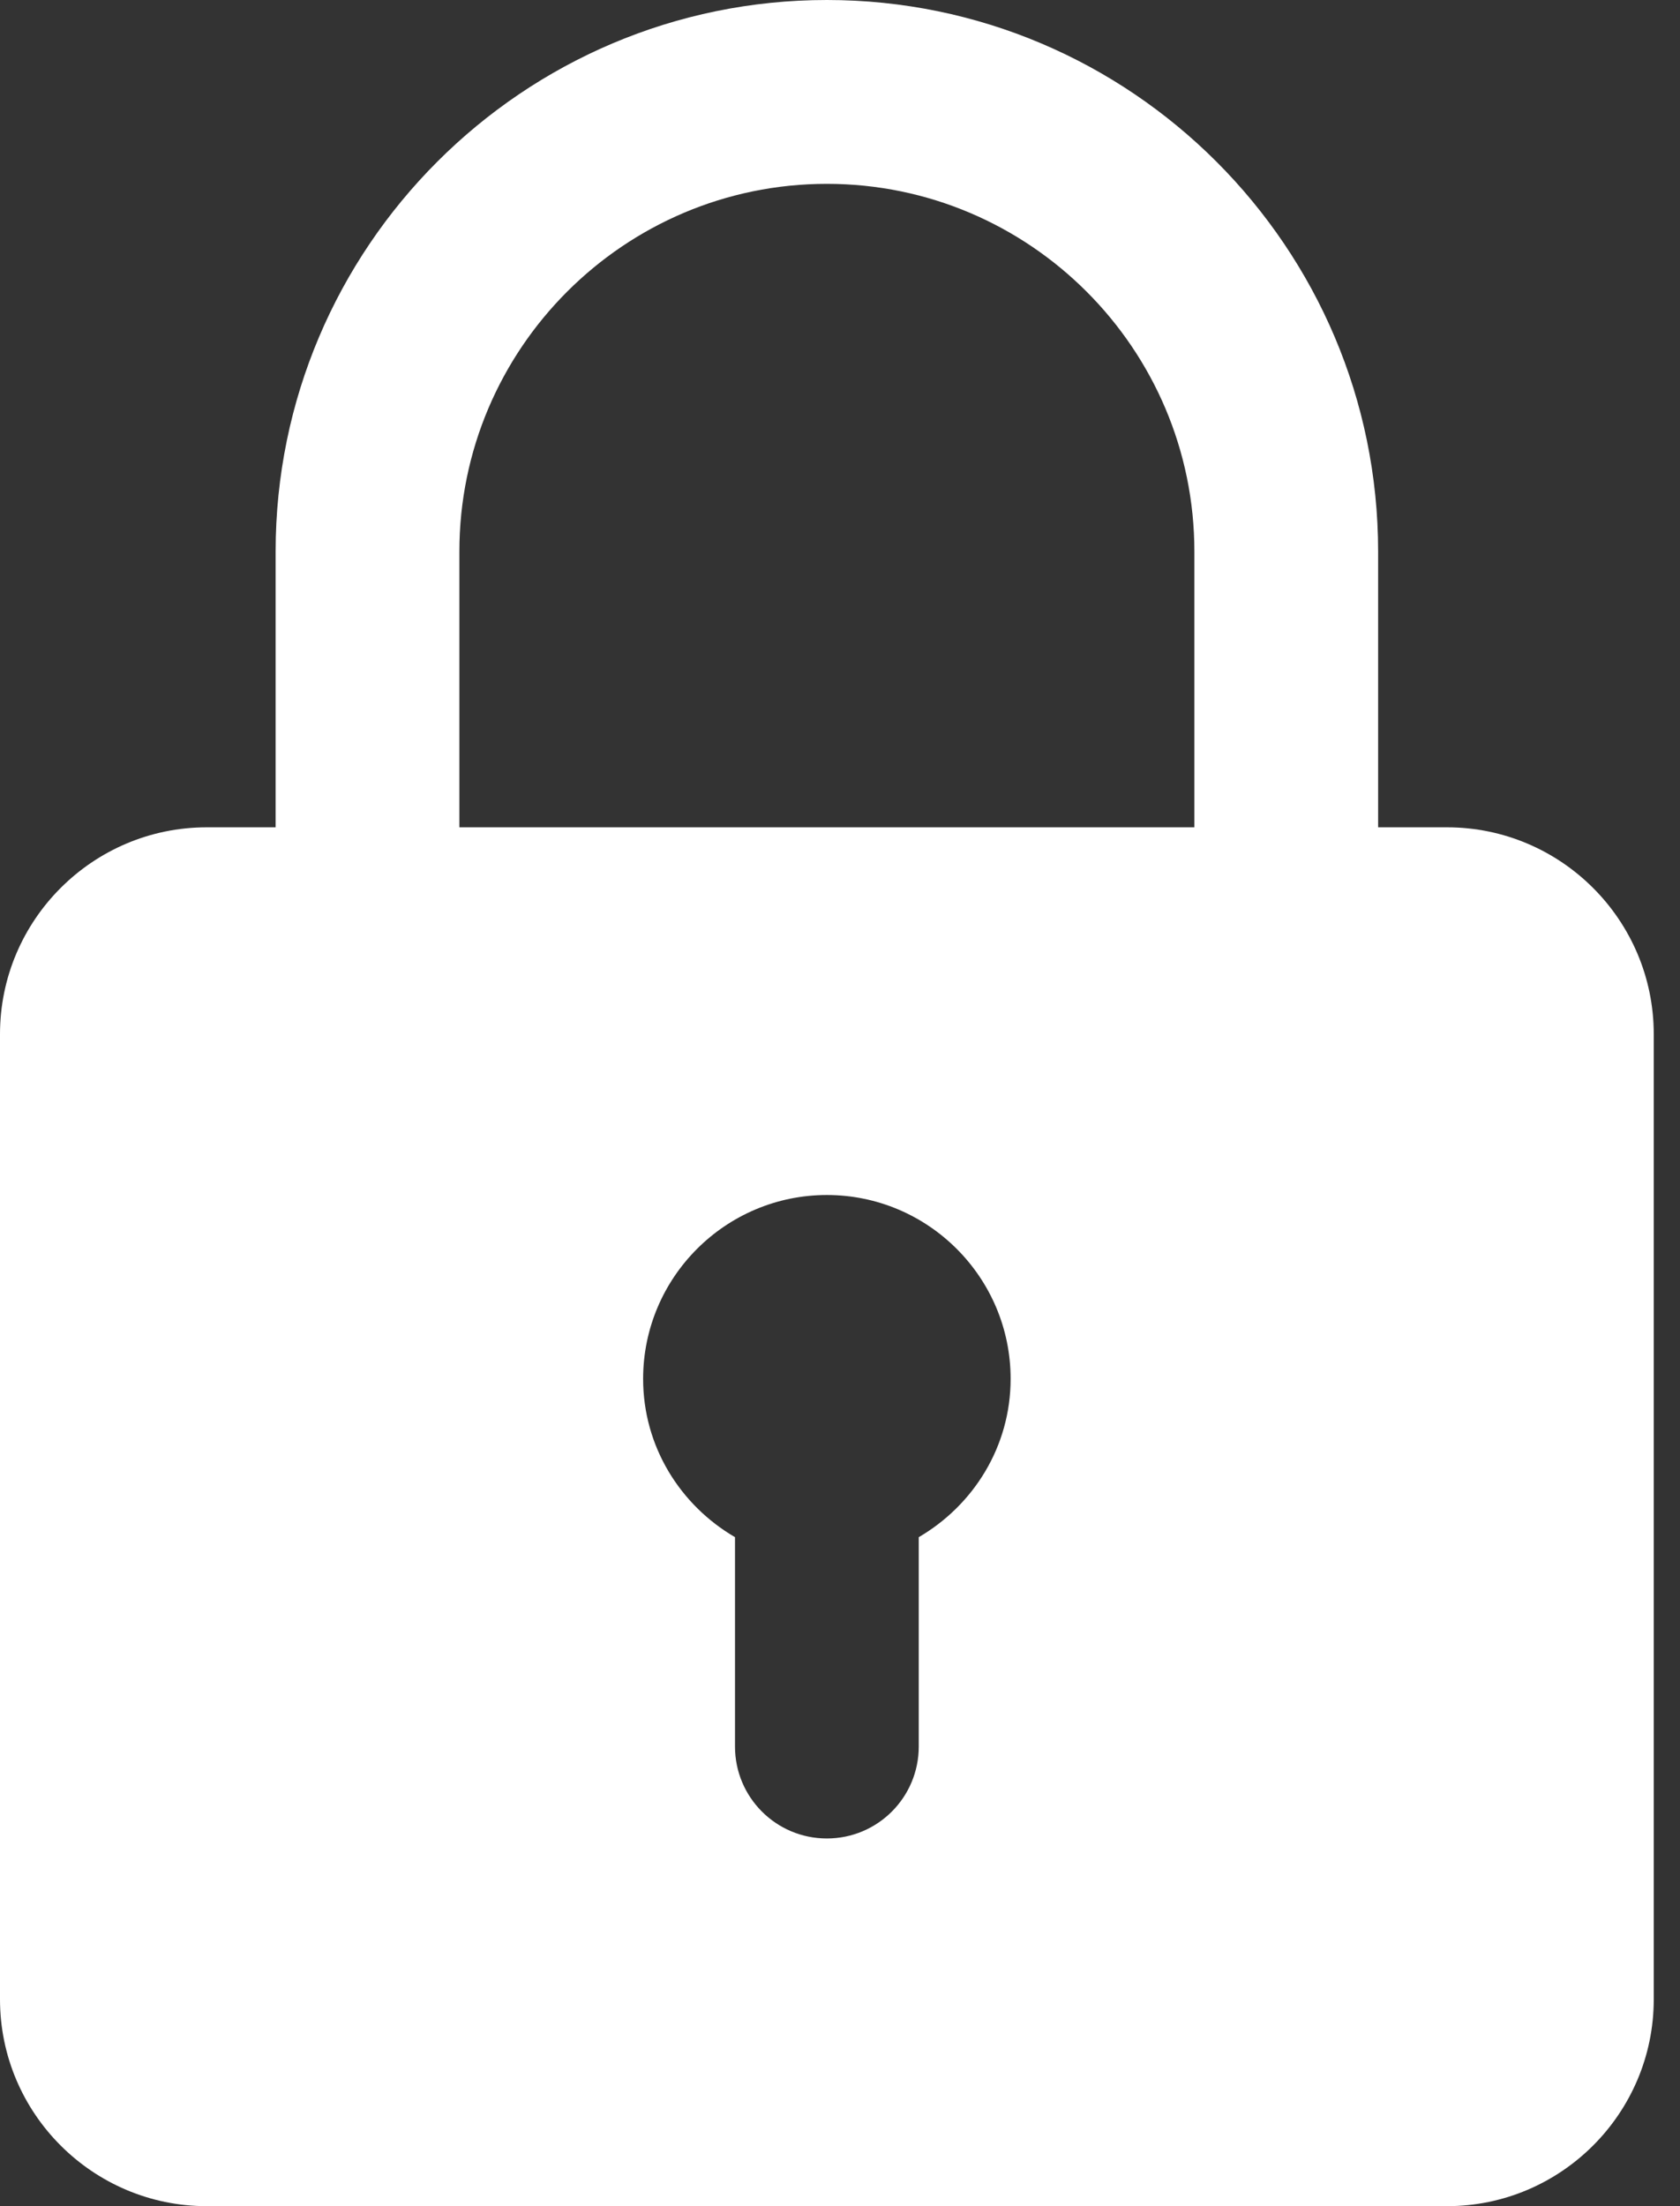 <svg width="16" height="21" viewBox="0 0 16 21" fill="none" xmlns="http://www.w3.org/2000/svg">
<rect x="0" y="0" width="16" height="21" fill="#333333" stroke="none"/>
<path d="M13.781 7.875H13.125V5.25C13.125 2.355 10.77 0 7.875 0C4.98 0 2.625 2.355 2.625 5.25V7.875H1.969C0.884 7.875 0 8.758 0 9.844V19.031C0 20.117 0.884 21 1.969 21H13.781C14.866 21 15.75 20.117 15.75 19.031V9.844C15.75 8.758 14.866 7.875 13.781 7.875ZM4.375 5.25C4.375 3.32 5.945 1.75 7.875 1.75C9.805 1.75 11.375 3.32 11.375 5.25V7.875H4.375V5.25ZM8.75 14.632V16.625C8.75 17.108 8.359 17.5 7.875 17.5C7.391 17.5 7 17.108 7 16.625V14.632C6.479 14.328 6.125 13.77 6.125 13.125C6.125 12.16 6.91 11.375 7.875 11.375C8.84 11.375 9.625 12.16 9.625 13.125C9.625 13.77 9.271 14.328 8.75 14.632Z" fill="white"/>
</svg>
